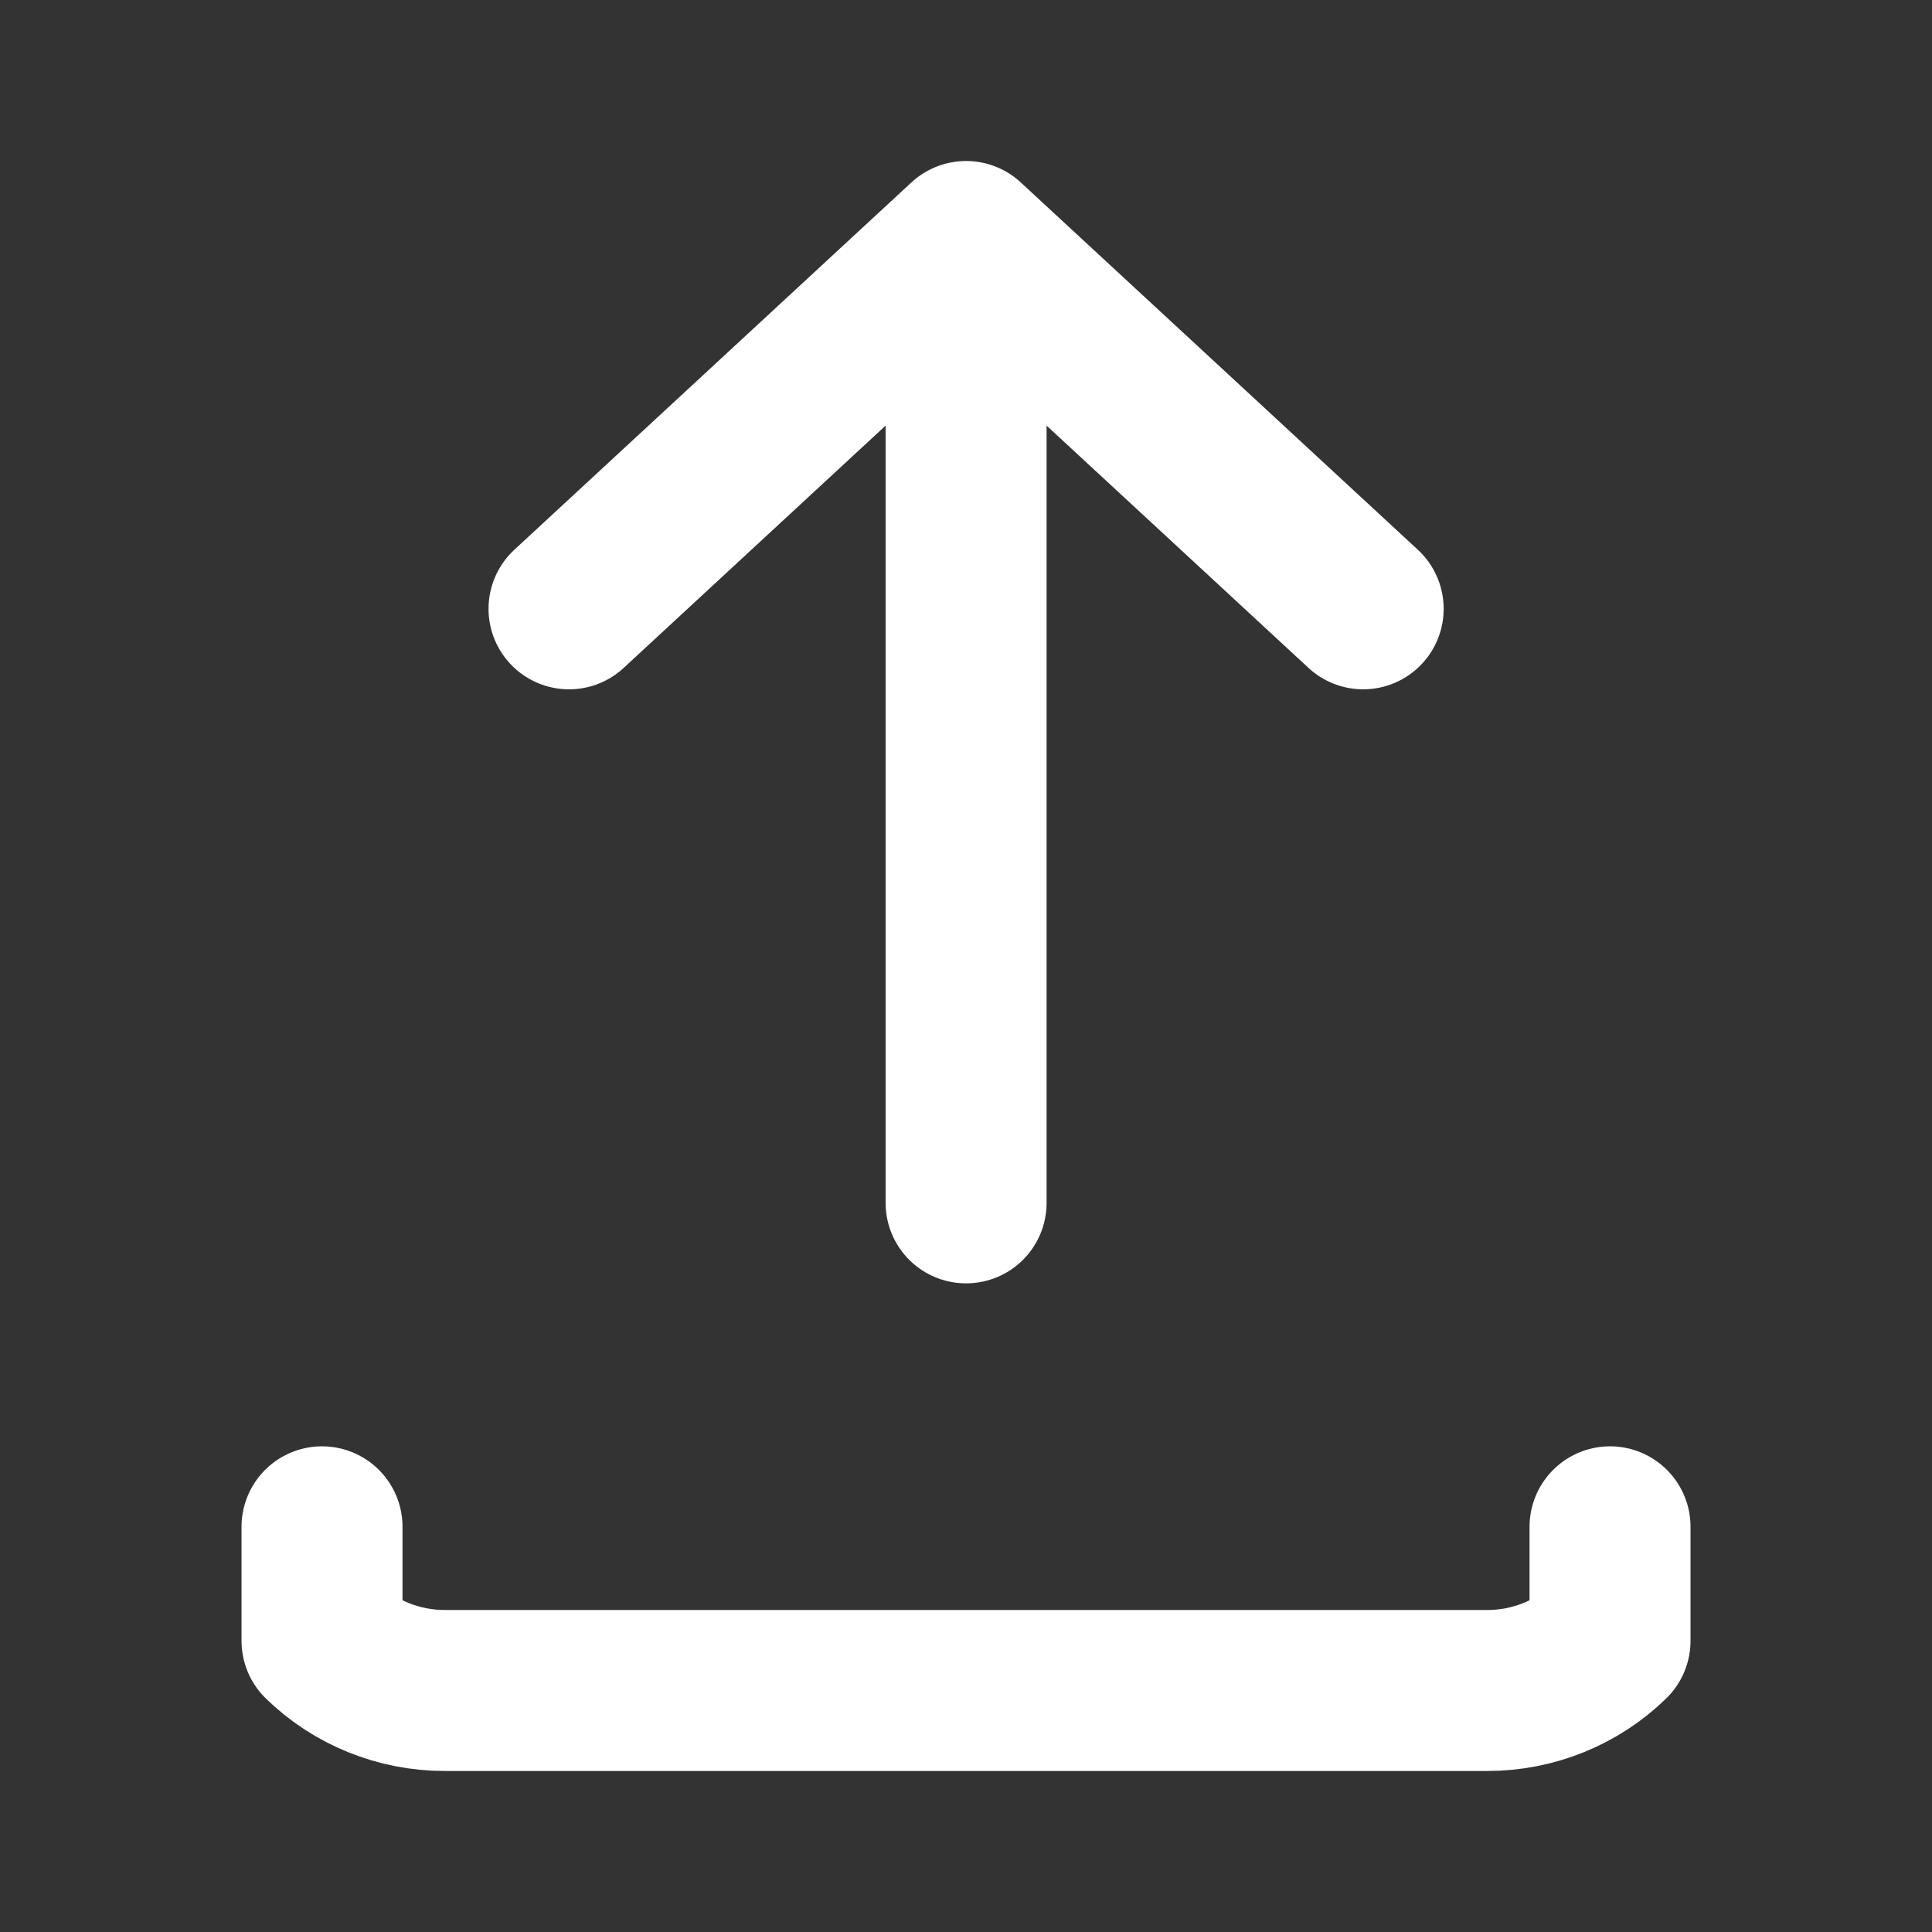 <svg width="40" height="40" viewBox="0 0 40 40" fill="none" xmlns="http://www.w3.org/2000/svg">
<rect x="0" y="0" width="40" height="40" fill="#333333" stroke="none"/>
<path d="M20.002 24.904L20.002 5M20.002 5L11.781 12.605M20.002 5L28.223 12.605M6.667 31.611V33.971C7.341 34.63 8.256 35 9.21 35H30.79C31.744 35 32.659 34.63 33.334 33.971V31.611" stroke="white" stroke-width="3.333" stroke-linecap="round" stroke-linejoin="round"/>
</svg>
